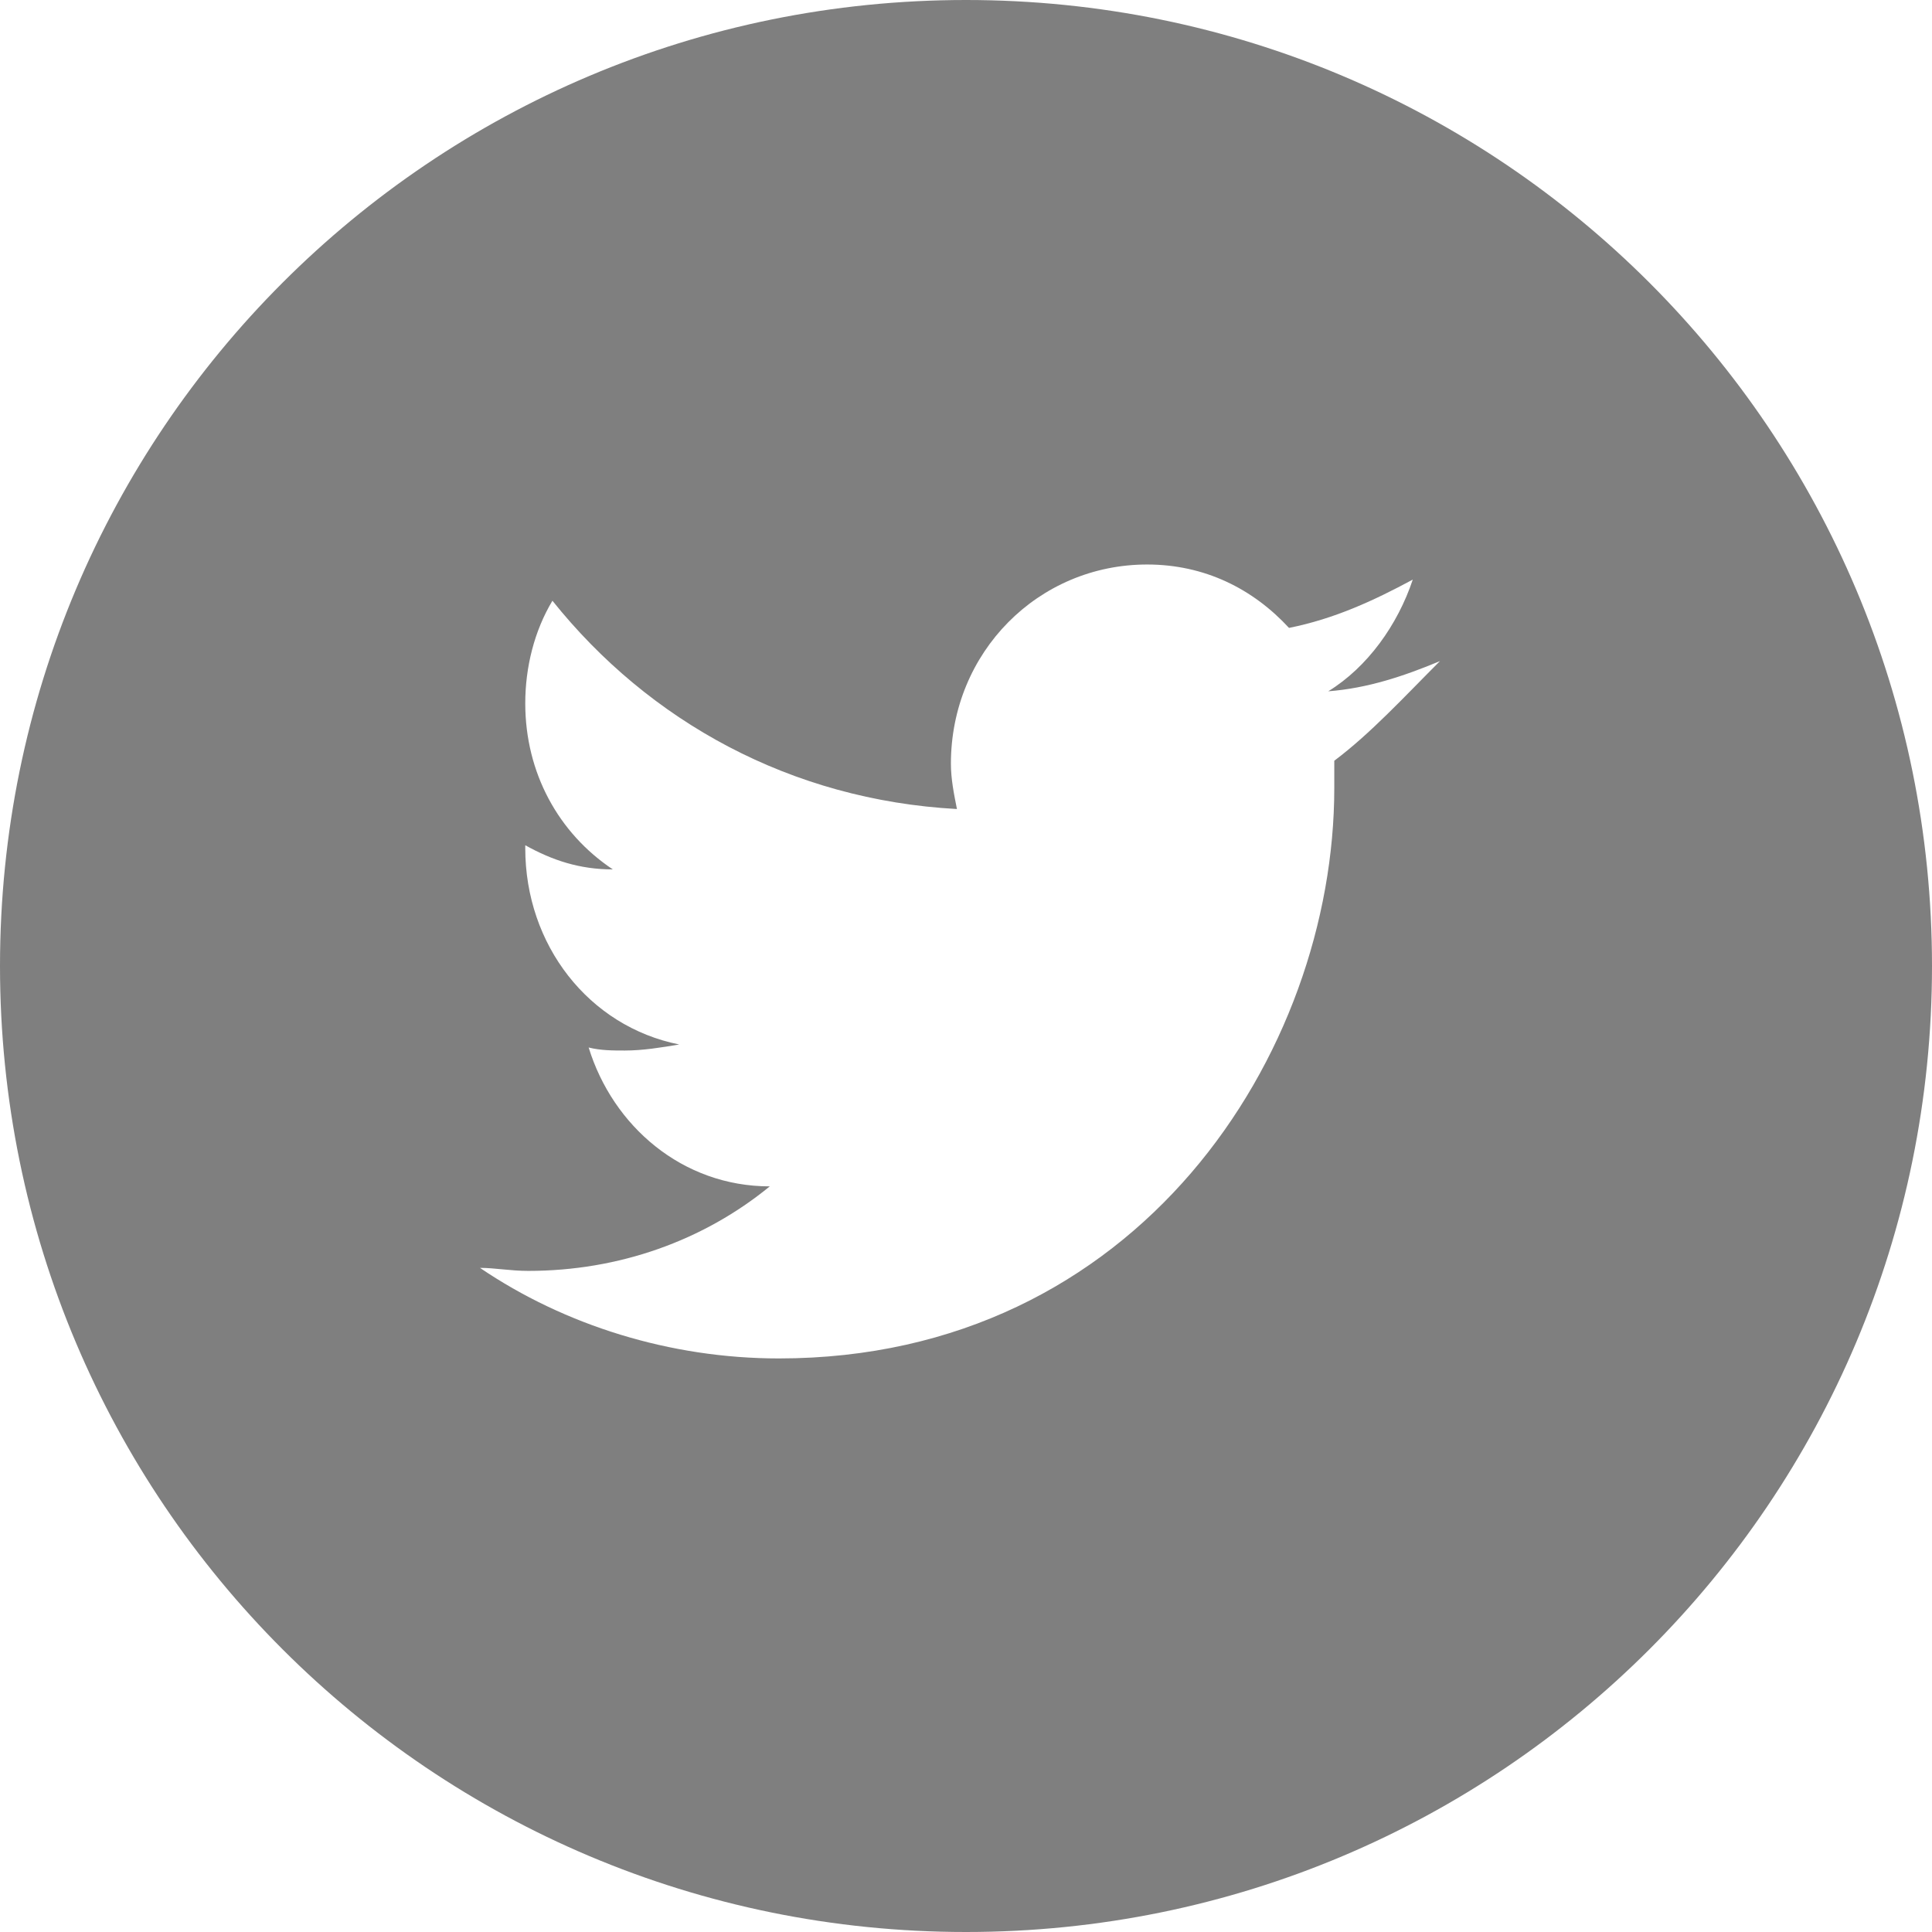 <?xml version="1.0" encoding="UTF-8"?> <!-- Generator: Adobe Illustrator 25.2.0, SVG Export Plug-In . SVG Version: 6.00 Build 0) --> <svg xmlns="http://www.w3.org/2000/svg" xmlns:xlink="http://www.w3.org/1999/xlink" version="1.1" id="Layer_1" x="0px" y="0px" viewBox="0 0 64 64" style="enable-background:new 0 0 64 64;" xml:space="preserve"> <style type="text/css"> .st0{fill:#7F7F7F;} </style> <path class="st0" d="M32,0C14.3,0,0,14.3,0,32s14.3,32,32,32s32-14.3,32-32S49.7,0,32,0z M44.2,25.2c0,0.3,0,0.6,0,0.9 c0,8.8-6.5,18.9-18.4,18.9c-3.6,0-7.1-1.1-9.9-3c0.5,0,1,0.1,1.6,0.1c3,0,5.8-1,8-2.8c-2.9,0-5.2-2-6-4.6c0.4,0.1,0.8,0.1,1.2,0.1 c0.6,0,1.2-0.1,1.8-0.2c-3-0.6-5.1-3.3-5.1-6.5V28c0.9,0.5,1.8,0.8,2.9,0.8c-1.8-1.2-2.9-3.2-2.9-5.5c0-1.2,0.3-2.4,0.9-3.4 c3.2,4,7.9,6.6,13.4,6.9c-0.1-0.5-0.2-1-0.2-1.5c0-3.7,2.9-6.6,6.5-6.6c1.9,0,3.5,0.8,4.7,2.1c1.5-0.3,2.8-0.9,4.1-1.6 c-0.5,1.5-1.5,2.9-2.8,3.7c1.3-0.1,2.5-0.5,3.7-1C46.5,23.1,45.4,24.3,44.2,25.2z"></path> </svg> 